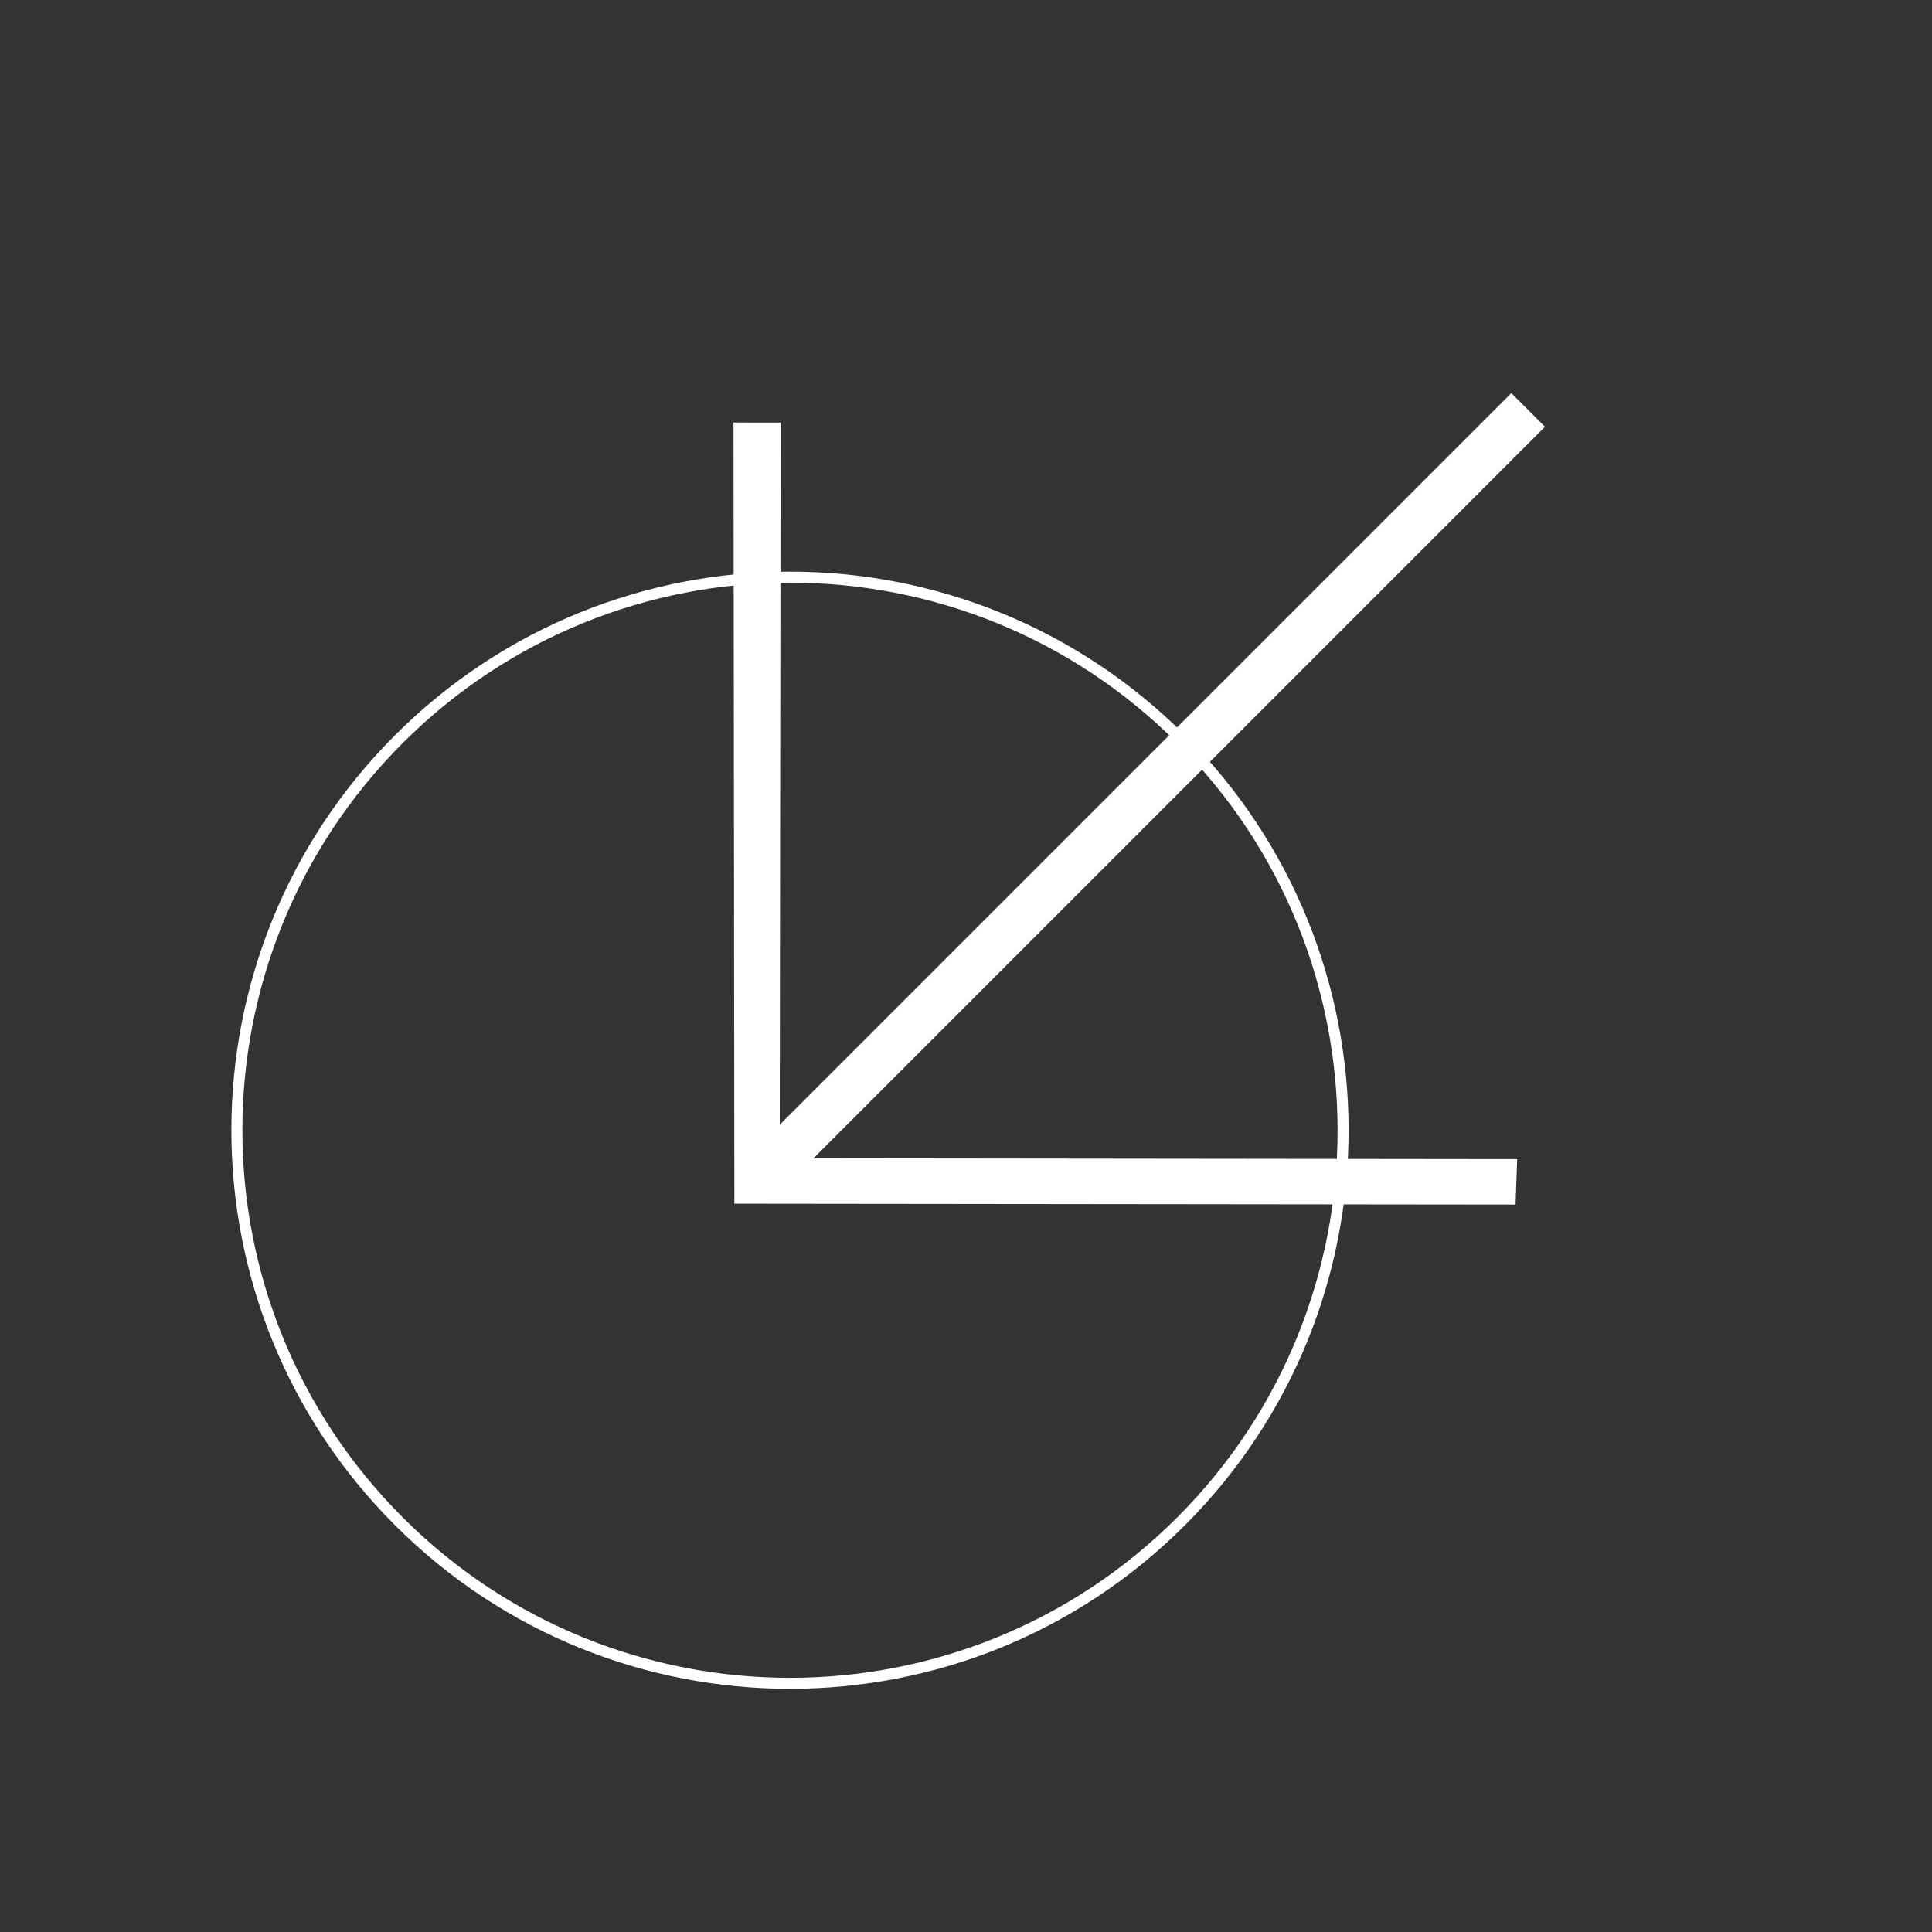 <?xml version="1.0" encoding="utf-8"?>
<svg width="351px" height="351px" viewBox="0 0 351 351" version="1.1" xmlns:xlink="http://www.w3.org/1999/xlink" xmlns="http://www.w3.org/2000/svg">
  <rect x="0" y="0" width="351" height="351" fill="#333333" stroke="none"/>
  <defs>
    <path d="M101.5 203C157.557 203 203 157.557 203 101.5C203 45.443 157.557 0 101.5 0C45.443 0 0 45.443 0 101.5C0 157.557 45.443 203 101.5 203Z" id="path_1" />
    <clipPath id="clip_1">
      <use xlink:href="#path_1" />
    </clipPath>
  </defs>
  <g id="Group-5" transform="matrix(0.707 0.707 0.707 -0.707 0 205.335)">
    <g id="Oval">
      <g clip-path="url(#clip_1)">
        <use xlink:href="#path_1" fill="none" stroke="#ffffff" stroke-width="4" />
      </g>
    </g>
    <g id="np_arrow_1933596_000000" transform="translate(3.268 84.513)">
      <path d="M104.808 15.991L104.808 203.974L96.152 203.974L96.152 15.991L6.061 106.305L0 100.258L100.48 0L200.96 100.258L195.33 106.305L104.808 15.991Z" transform="translate(0.049 0.401)" id="Path" fill="#ffffff" stroke="none" />
    </g>
  </g>
</svg>